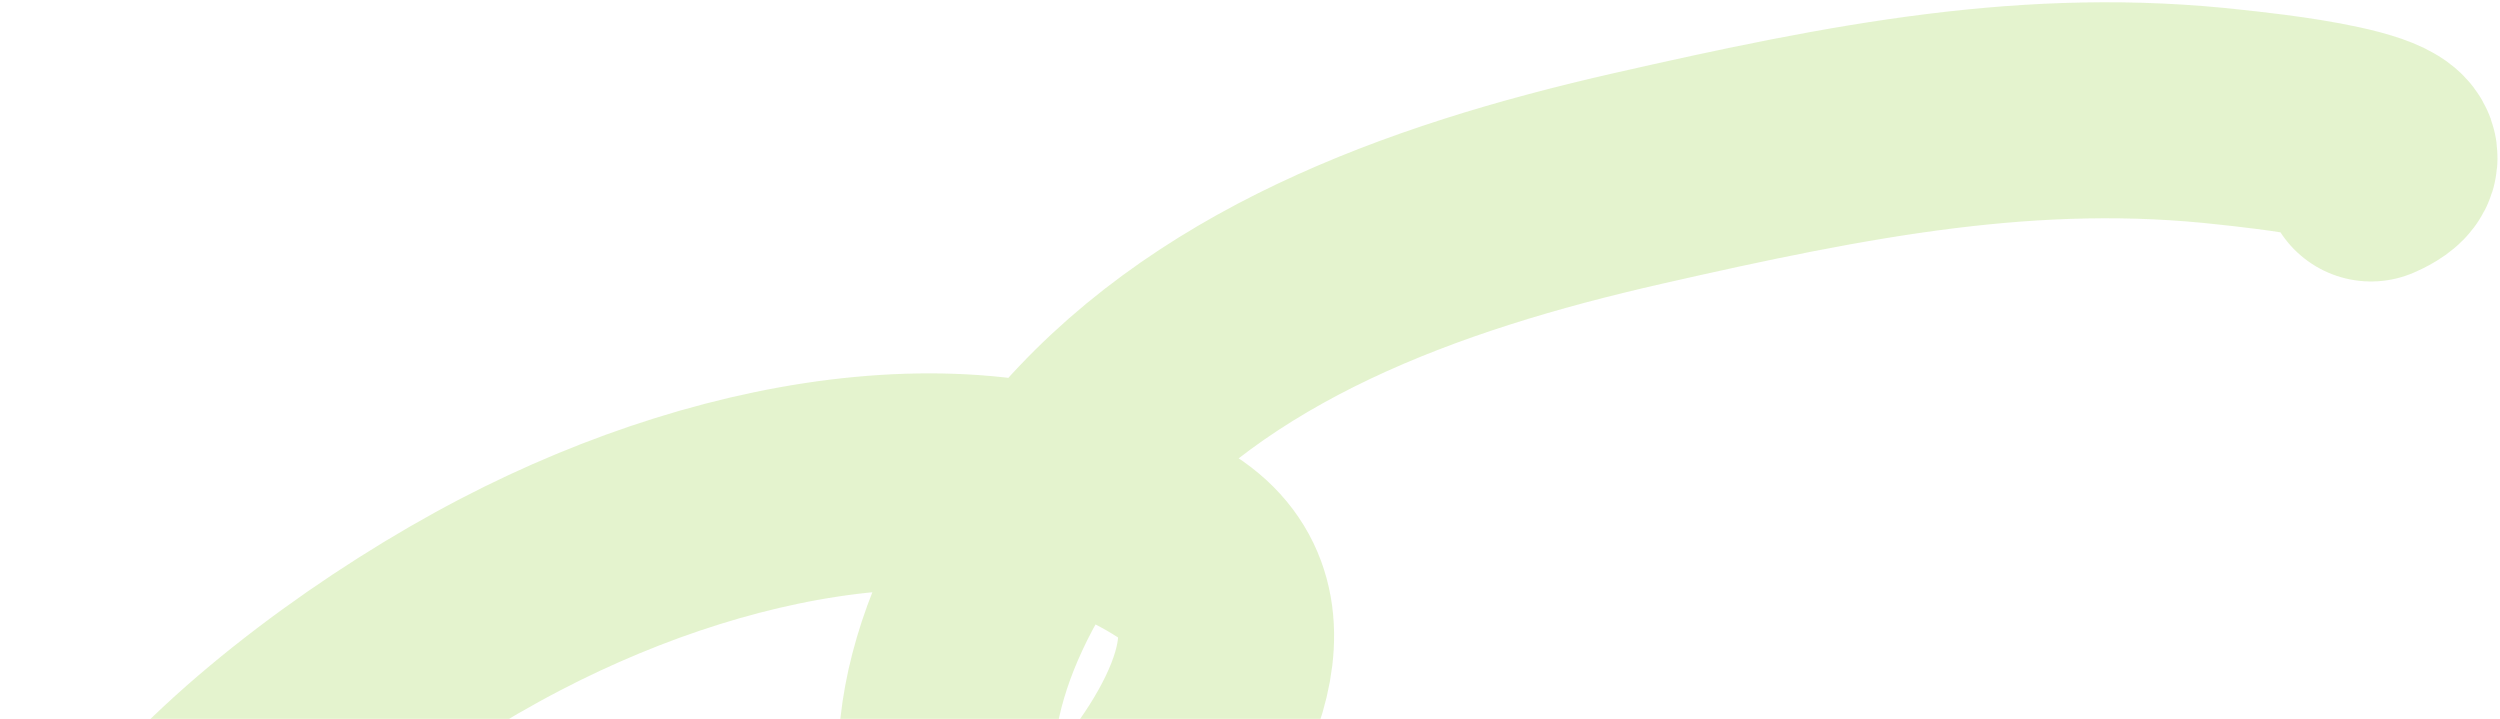 <svg width="706" height="203" viewBox="0 0 706 203" fill="none" xmlns="http://www.w3.org/2000/svg">
<path d="M669.576 48.987C692.089 39.127 634.779 33.651 630.117 33.12C574.182 26.744 523.006 36.643 462.54 50.399C400.936 64.414 341.011 86.341 302.249 133.075C273.269 168.015 258.392 209.76 272.626 242.257C280.656 260.592 299.927 255.566 316.654 237.164C340.892 210.499 360.709 172.792 332.176 154.33C283.998 123.158 208.816 134.241 144.137 167.904C109.373 185.998 69.932 214.769 47.664 242.277C19.465 277.111 33.143 306.382 44.753 335.153" stroke="#79C70D" stroke-opacity="0.2" stroke-width="61" stroke-linecap="round" stroke-linejoin="round"/>
</svg>
